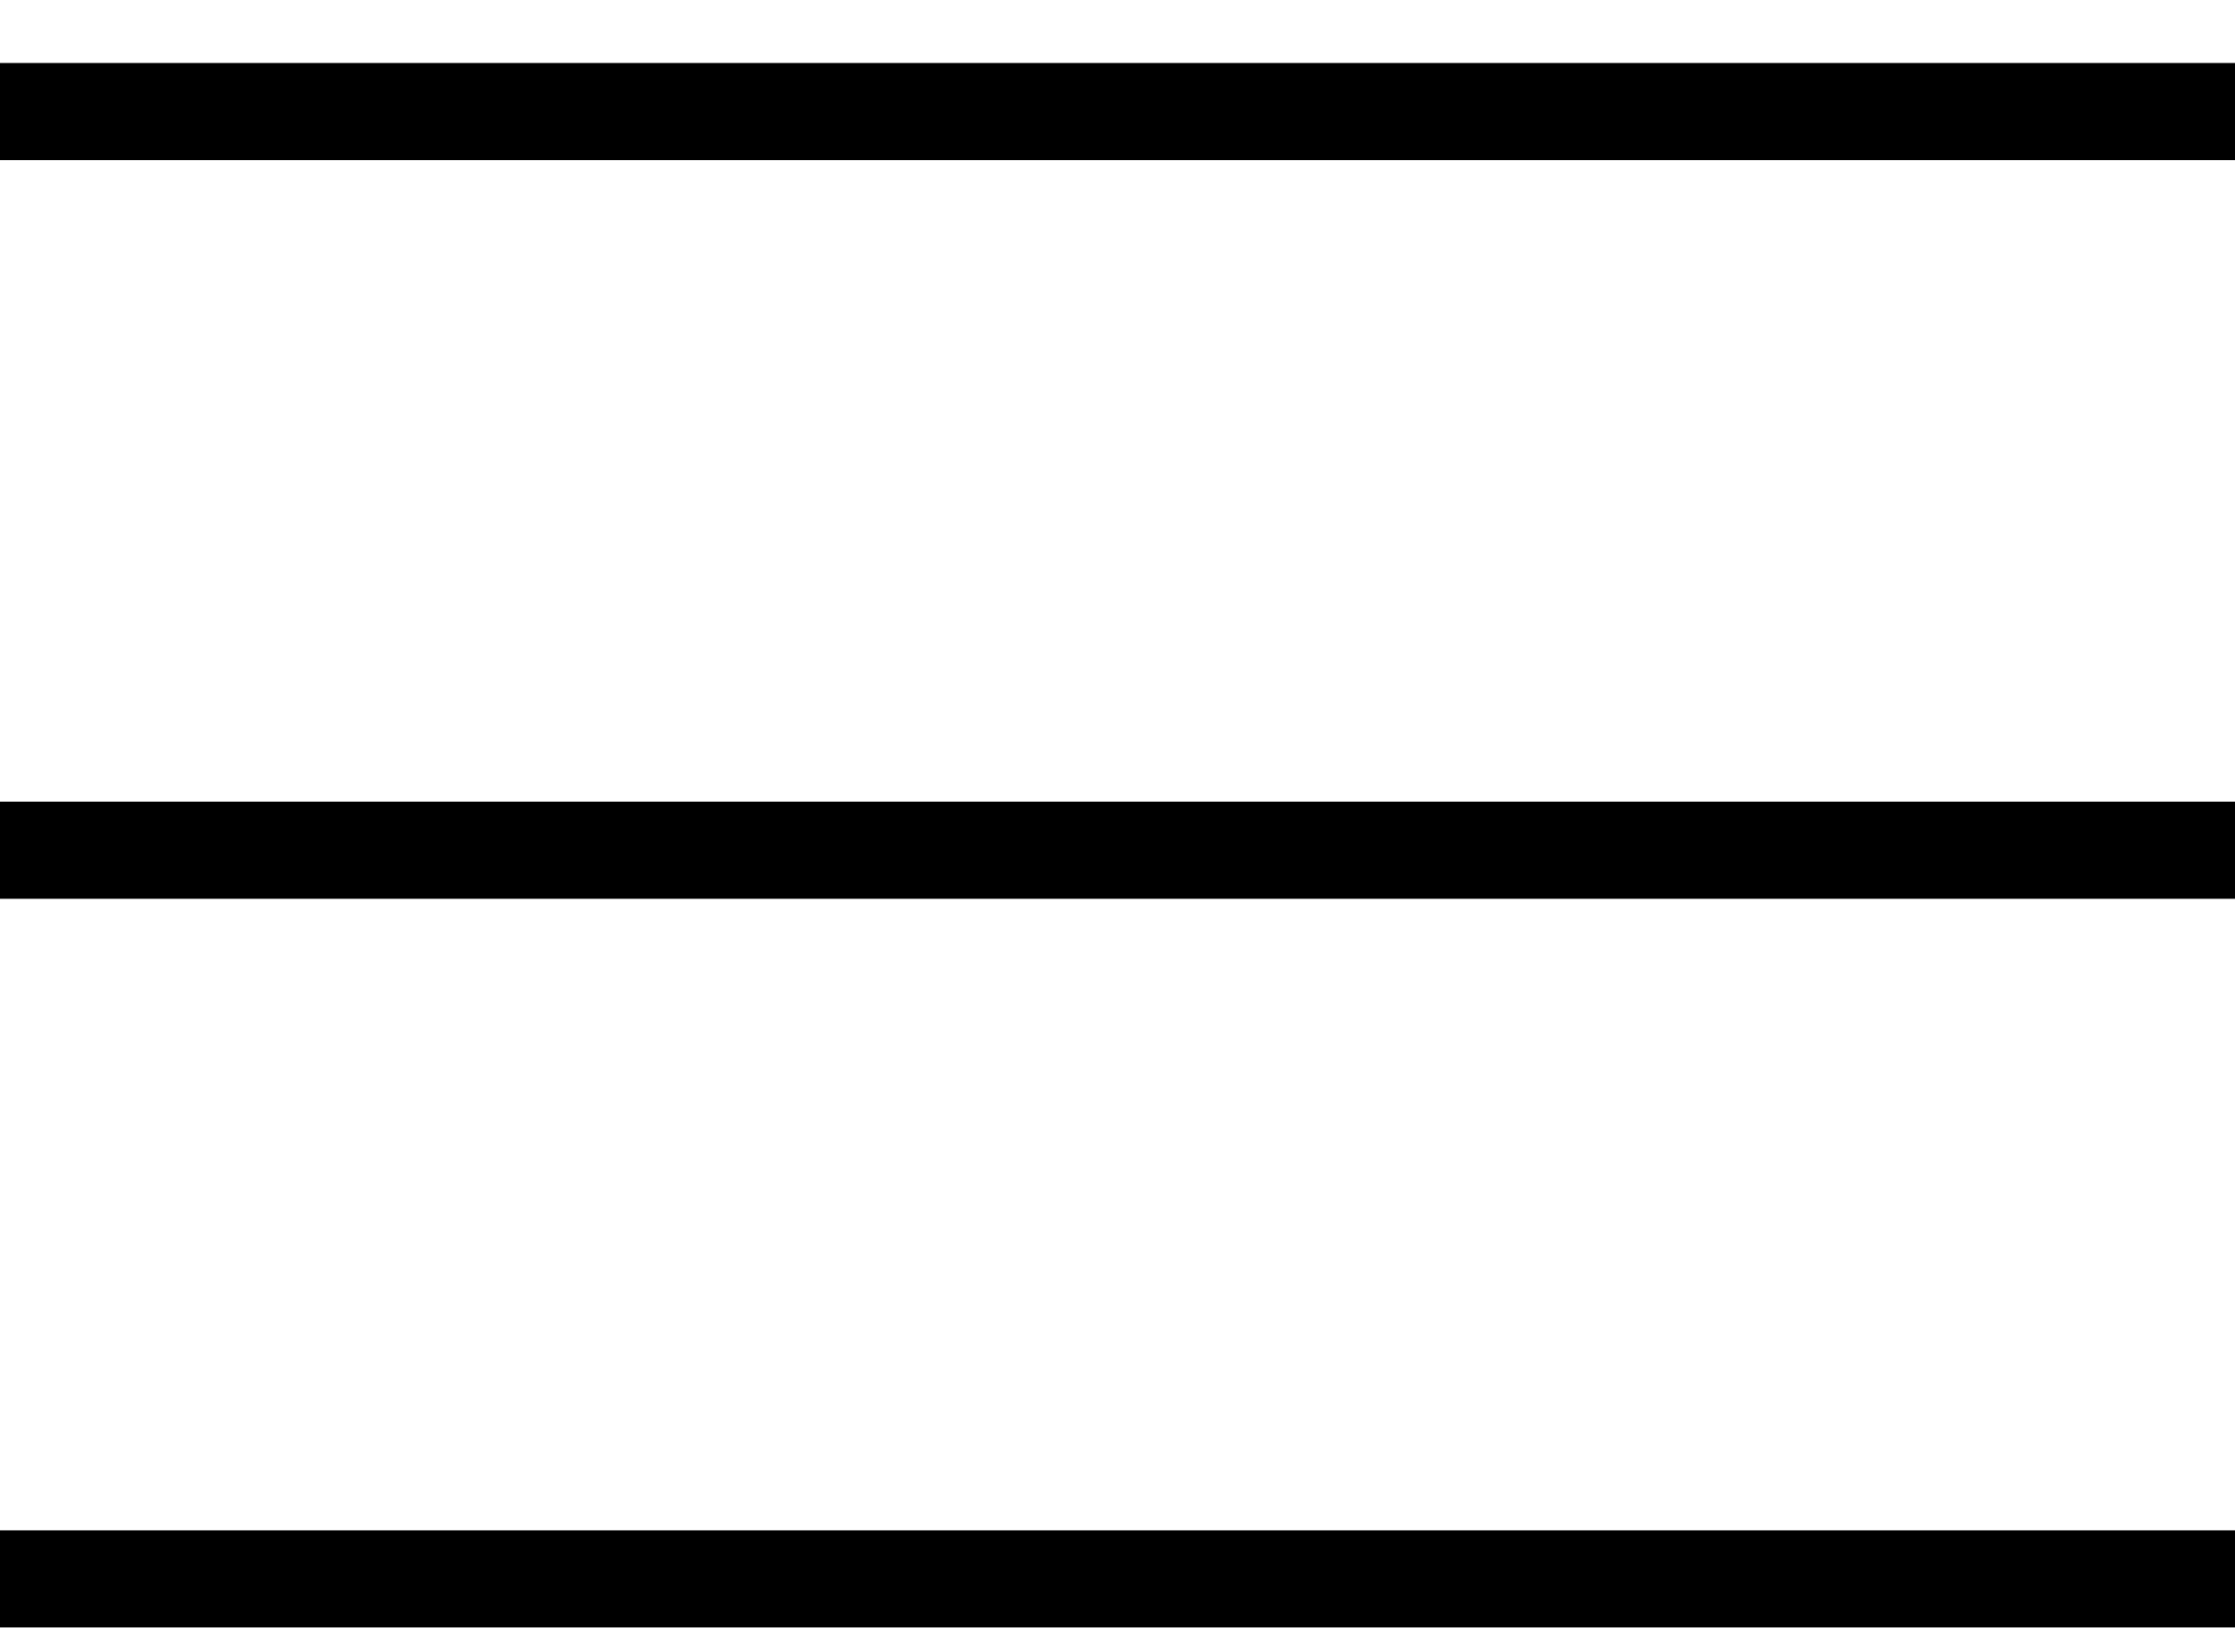 <svg width="23" height="17" viewBox="0 0 23 17" fill="none" xmlns="http://www.w3.org/2000/svg">
<g clip-path="url(#clip0_230_3729)">
<path d="M23 1.148H0" stroke="black" stroke-miterlimit="10"/>
<path d="M23 8.75H0" stroke="black" stroke-miterlimit="10"/>
<path d="M23 16.25H0" stroke="black" stroke-miterlimit="10"/>
</g>
<defs>
<clipPath id="clip0_230_3729">
<rect width="23" height="16.1" fill="white" transform="translate(0 0.648)"/>
</clipPath>
</defs>
</svg>
